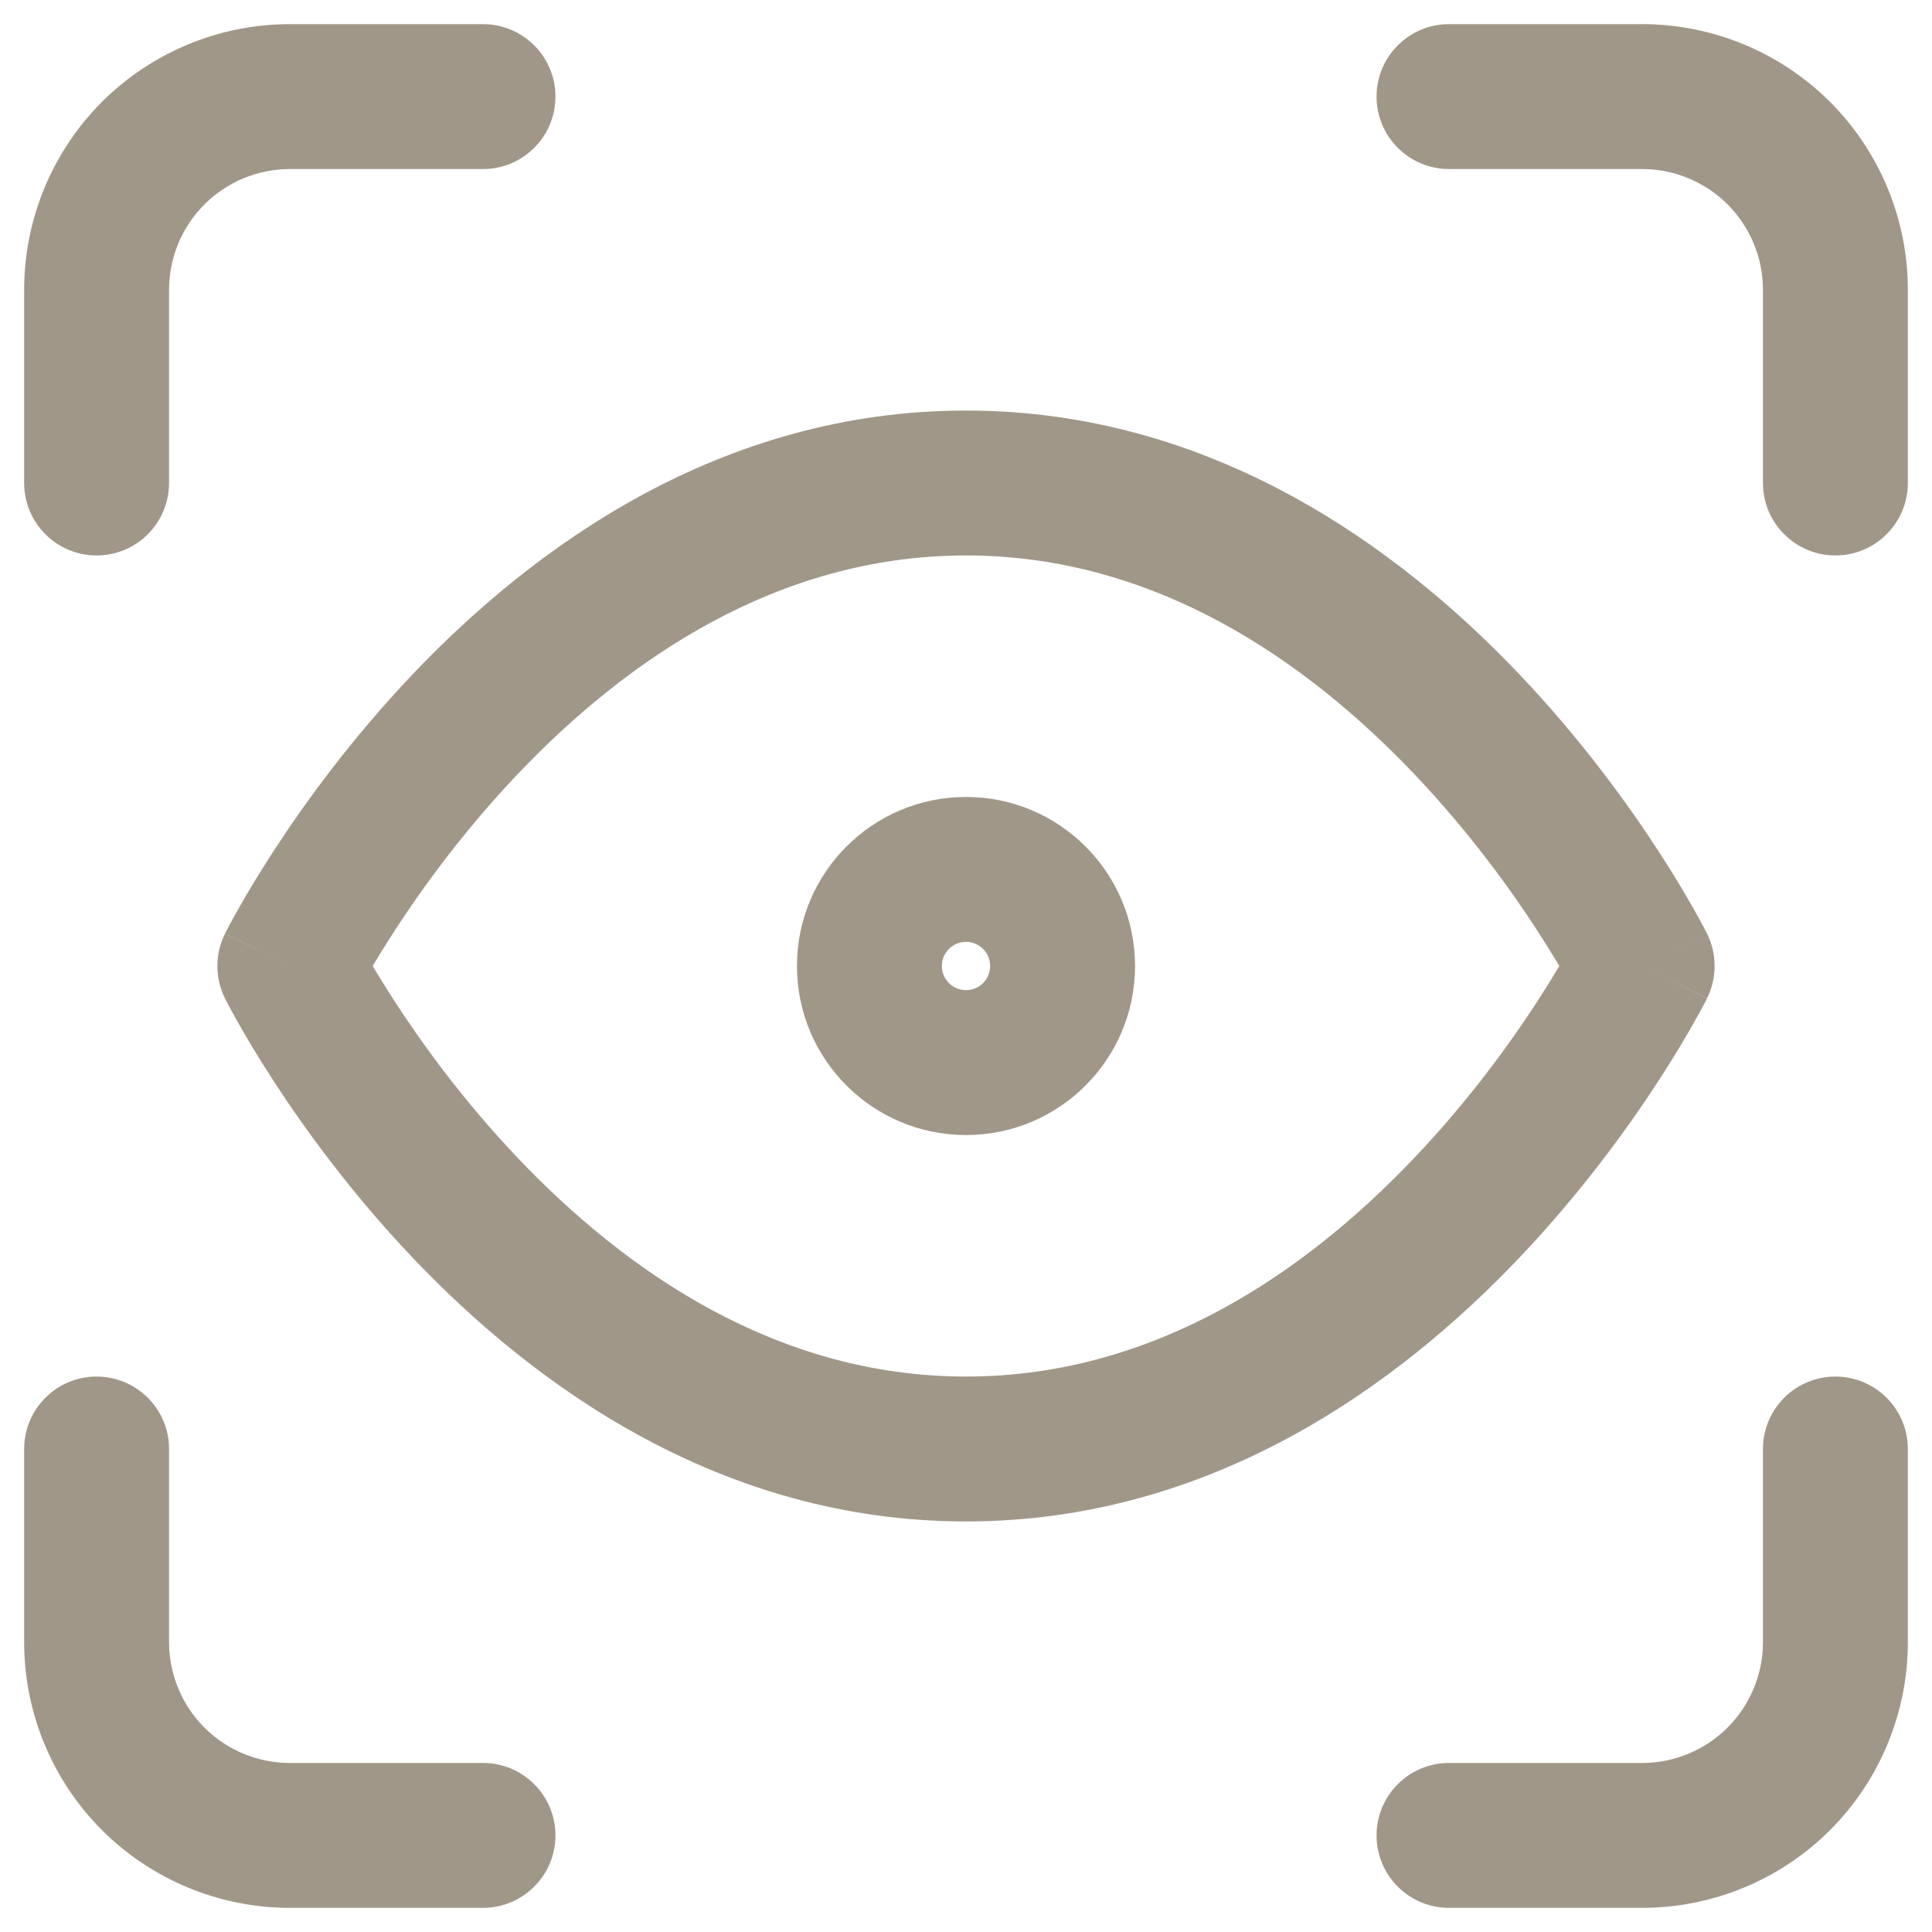 <?xml version="1.0" encoding="UTF-8"?> <svg xmlns="http://www.w3.org/2000/svg" width="20" height="20" viewBox="0 0 20 20" fill="none"><path fill-rule="evenodd" clip-rule="evenodd" d="M3 1.75C2.668 1.75 2.351 1.882 2.116 2.116C1.882 2.351 1.75 2.668 1.75 3V5C1.75 5.414 1.414 5.75 1 5.75C0.586 5.75 0.25 5.414 0.25 5V3C0.25 2.271 0.54 1.571 1.055 1.055C1.571 0.54 2.271 0.25 3 0.25H5C5.414 0.25 5.75 0.586 5.75 1C5.75 1.414 5.414 1.75 5 1.75H3Z" fill="#A19789"></path><path fill-rule="evenodd" clip-rule="evenodd" d="M14.25 1C14.25 0.586 14.586 0.25 15 0.25H17C17.729 0.25 18.429 0.54 18.945 1.055C19.46 1.571 19.75 2.271 19.75 3V5C19.75 5.414 19.414 5.75 19 5.75C18.586 5.75 18.25 5.414 18.25 5V3C18.25 2.668 18.118 2.351 17.884 2.116C17.649 1.882 17.331 1.75 17 1.75H15C14.586 1.75 14.25 1.414 14.25 1Z" fill="#A19789"></path><path fill-rule="evenodd" clip-rule="evenodd" d="M19 14.25C19.414 14.25 19.75 14.586 19.75 15V17C19.75 17.729 19.46 18.429 18.945 18.945C18.429 19.46 17.729 19.75 17 19.75H15C14.586 19.75 14.25 19.414 14.25 19C14.25 18.586 14.586 18.25 15 18.25H17C17.331 18.25 17.649 18.118 17.884 17.884C18.118 17.649 18.25 17.331 18.25 17V15C18.25 14.586 18.586 14.25 19 14.25Z" fill="#A19789"></path><path fill-rule="evenodd" clip-rule="evenodd" d="M1 14.25C1.414 14.25 1.75 14.586 1.75 15V17C1.75 17.331 1.882 17.649 2.116 17.884C2.351 18.118 2.668 18.25 3 18.25H5C5.414 18.25 5.75 18.586 5.75 19C5.75 19.414 5.414 19.75 5 19.75H3C2.271 19.75 1.571 19.46 1.055 18.945C0.54 18.429 0.25 17.729 0.25 17V15C0.25 14.586 0.586 14.25 1 14.25Z" fill="#A19789"></path><path fill-rule="evenodd" clip-rule="evenodd" d="M10 9.75C9.862 9.75 9.75 9.862 9.75 10C9.75 10.138 9.862 10.25 10 10.25C10.138 10.25 10.25 10.138 10.25 10C10.25 9.862 10.138 9.75 10 9.75ZM8.25 10C8.25 9.034 9.034 8.25 10 8.25C10.966 8.25 11.75 9.034 11.75 10C11.75 10.966 10.966 11.75 10 11.75C9.034 11.75 8.25 10.966 8.25 10Z" fill="#A19789"></path><path fill-rule="evenodd" clip-rule="evenodd" d="M3.858 10C3.92 10.105 3.998 10.231 4.09 10.373C4.376 10.813 4.802 11.4 5.356 11.983C6.477 13.163 8.043 14.25 10 14.25C11.957 14.25 13.523 13.163 14.644 11.983C15.198 11.4 15.624 10.813 15.91 10.373C16.002 10.231 16.08 10.105 16.142 10C16.08 9.895 16.002 9.769 15.91 9.627C15.624 9.187 15.198 8.6 14.644 8.017C13.523 6.837 11.957 5.75 10 5.75C8.043 5.75 6.477 6.837 5.356 8.017C4.802 8.6 4.376 9.187 4.09 9.627C3.998 9.769 3.92 9.895 3.858 10ZM17 10C17.671 9.665 17.671 9.664 17.671 9.664L17.669 9.662L17.667 9.657L17.66 9.643C17.653 9.63 17.645 9.614 17.634 9.593C17.611 9.55 17.579 9.491 17.537 9.417C17.453 9.268 17.33 9.059 17.168 8.81C16.845 8.313 16.364 7.65 15.731 6.983C14.477 5.663 12.543 4.25 10 4.25C7.457 4.25 5.523 5.663 4.269 6.983C3.636 7.65 3.155 8.313 2.832 8.81C2.67 9.059 2.547 9.268 2.463 9.417C2.421 9.491 2.389 9.55 2.366 9.593C2.355 9.614 2.347 9.63 2.34 9.643L2.333 9.657L2.331 9.662L2.33 9.663C2.33 9.664 2.329 9.665 3 10L2.329 9.665C2.224 9.876 2.224 10.124 2.329 10.335L3 10C2.329 10.335 2.329 10.335 2.329 10.335L2.331 10.338L2.333 10.343L2.34 10.357C2.347 10.37 2.355 10.386 2.366 10.407C2.389 10.45 2.421 10.509 2.463 10.583C2.547 10.732 2.67 10.941 2.832 11.19C3.155 11.687 3.636 12.35 4.269 13.017C5.523 14.337 7.457 15.75 10 15.75C12.543 15.75 14.477 14.337 15.731 13.017C16.364 12.35 16.845 11.687 17.168 11.19C17.33 10.941 17.453 10.732 17.537 10.583C17.579 10.509 17.611 10.45 17.634 10.407C17.645 10.386 17.653 10.37 17.66 10.357L17.667 10.343L17.669 10.338L17.67 10.337C17.67 10.336 17.671 10.335 17 10ZM17 10L17.671 10.335C17.776 10.124 17.776 9.875 17.671 9.664L17 10Z" fill="#A19789"></path></svg> 